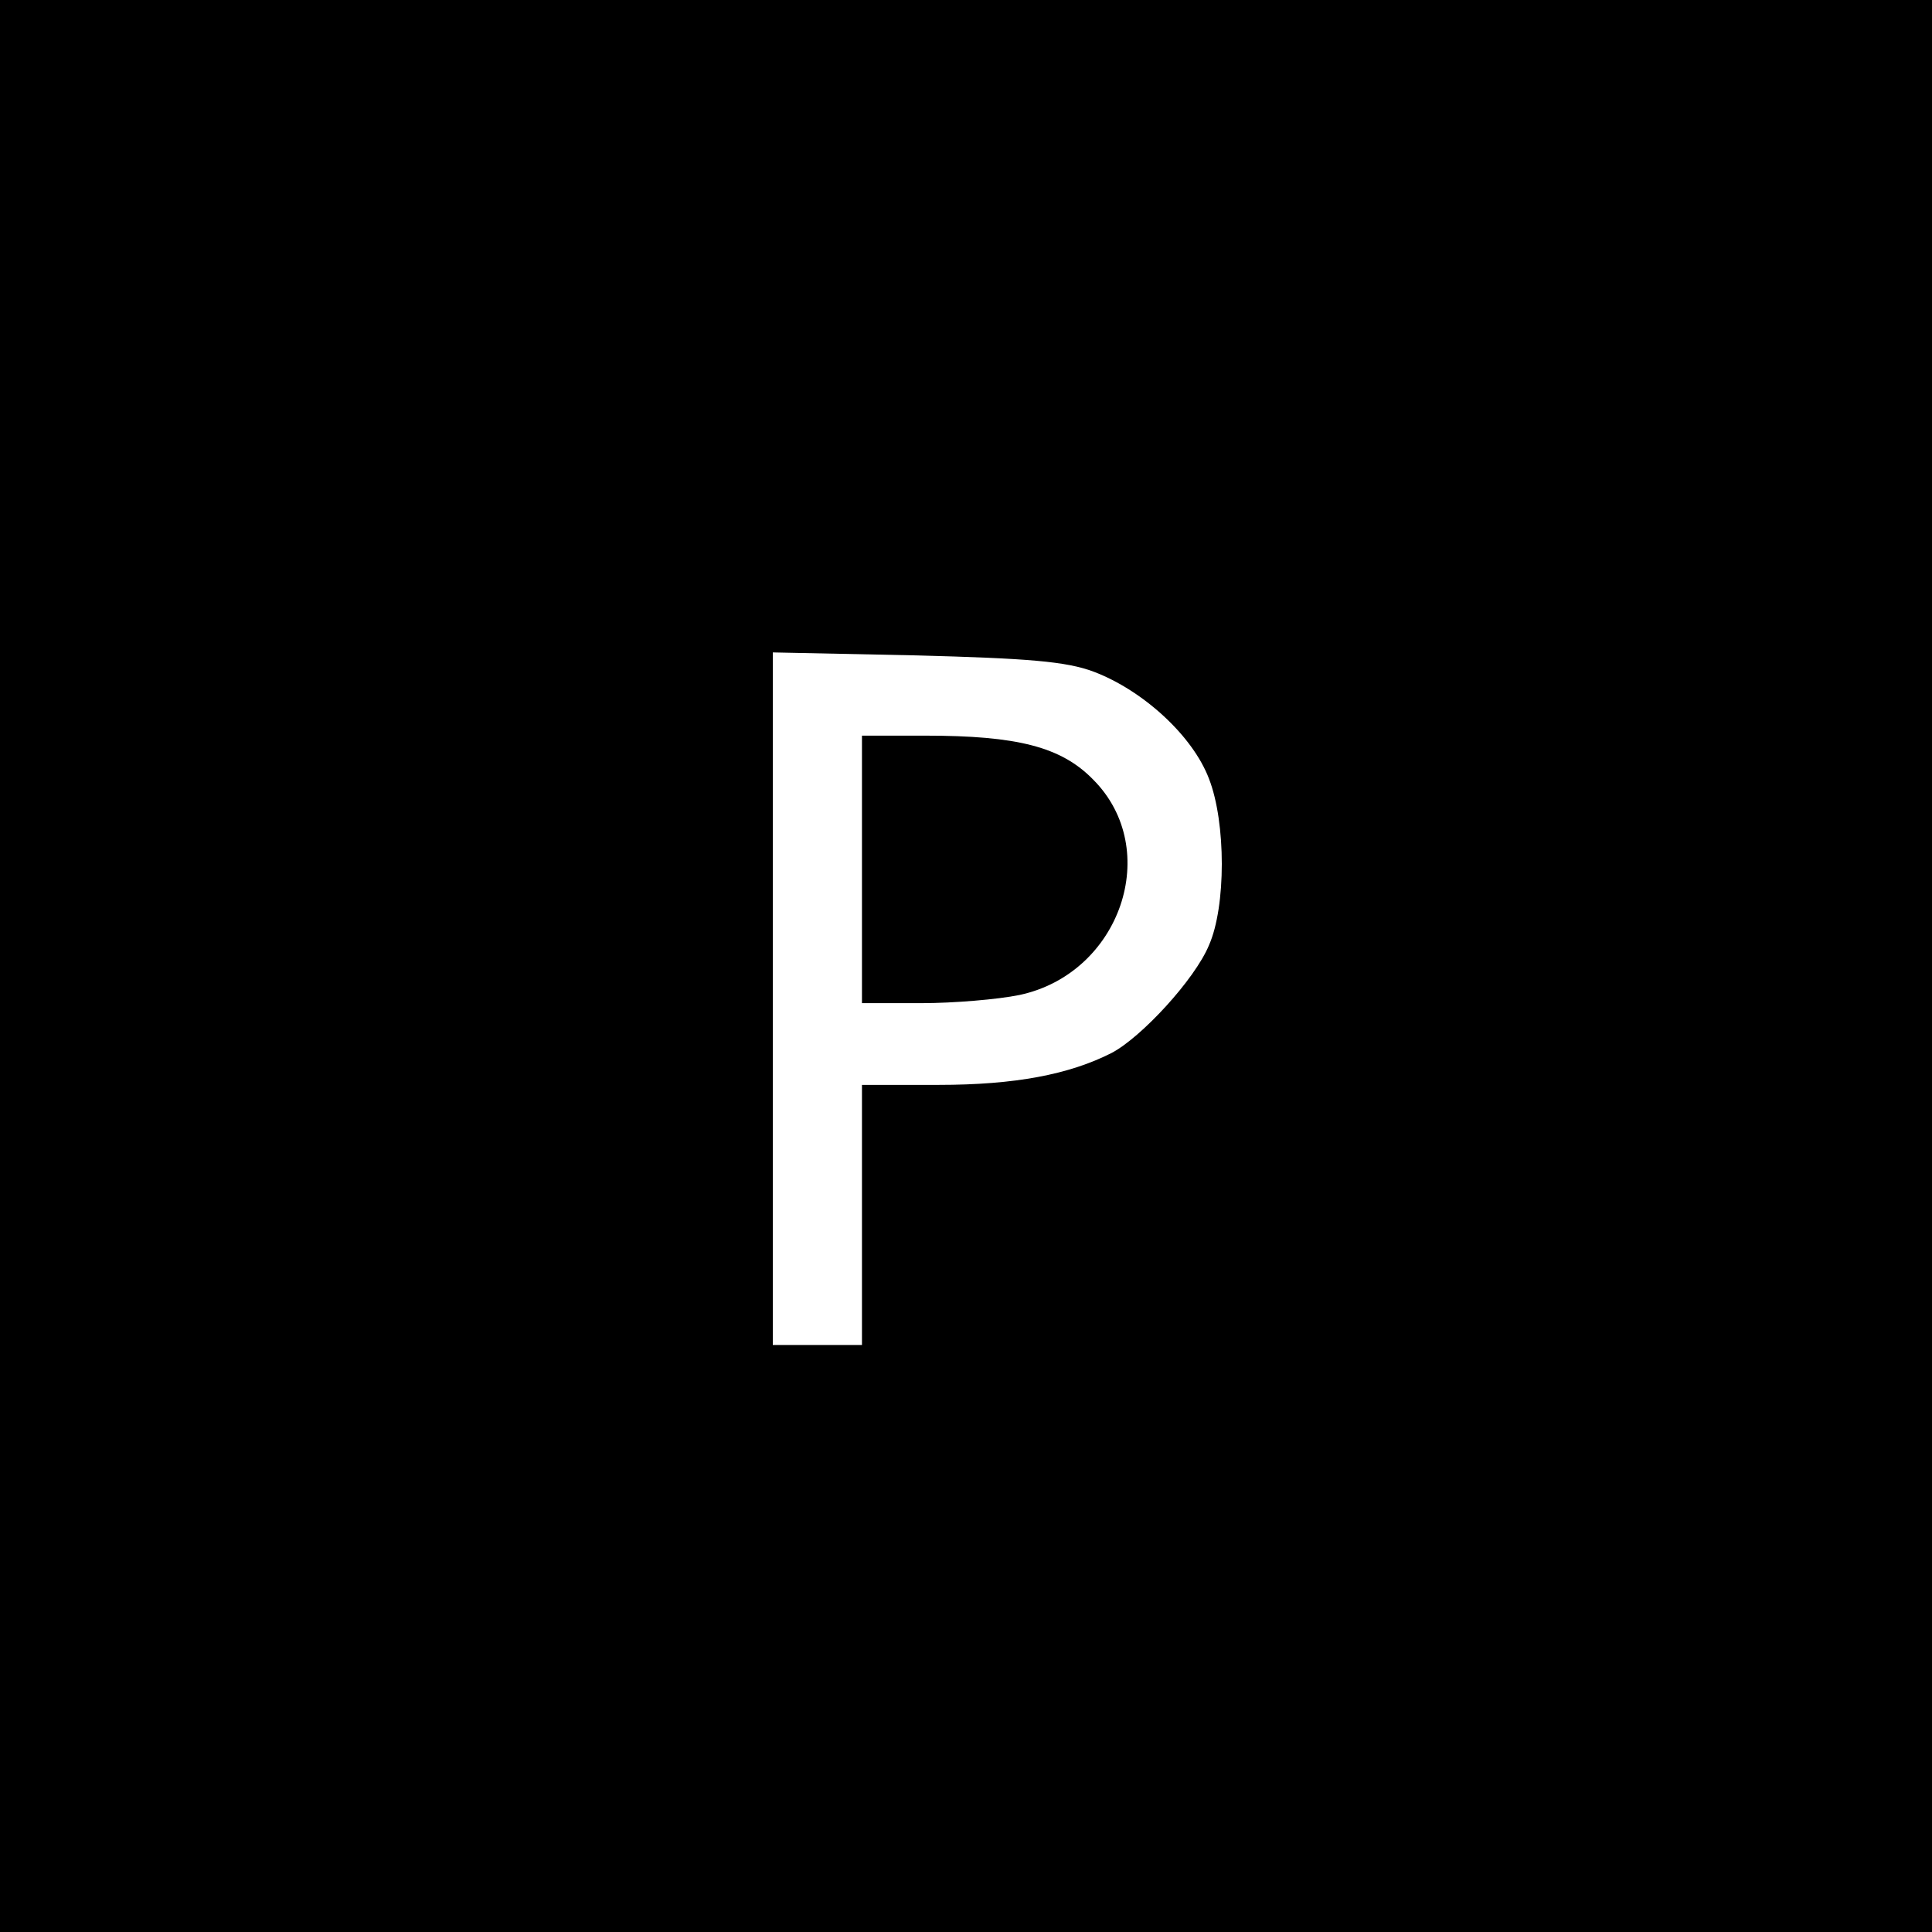 <?xml version="1.0" standalone="no"?>
<!DOCTYPE svg PUBLIC "-//W3C//DTD SVG 20010904//EN"
 "http://www.w3.org/TR/2001/REC-SVG-20010904/DTD/svg10.dtd">
<svg version="1.0" xmlns="http://www.w3.org/2000/svg"
 width="260pt" height="260pt" viewBox="0 0 260 260"
 preserveAspectRatio="xMidYMid meet">
<g transform="translate(0,260) scale(0.1,-0.1)"
fill="#000000" stroke="none">
<path d="M0 1300 l0 -1300 1300 0 1300 0 0 1300 0 1300 -1300 0 -1300 0 0
-1300z m1472 396 c66 -25 133 -86 155 -144 23 -59 23 -172 0 -224 -19 -46 -91
-124 -131 -145 -57 -29 -130 -43 -233 -43 l-103 0 0 -175 0 -175 -60 0 -60 0
0 466 0 466 193 -4 c150 -4 202 -8 239 -22z"/>
<path d="M1160 1430 l0 -180 80 0 c43 0 103 5 132 11 136 29 193 196 99 290
-43 44 -102 59 -226 59 l-85 0 0 -180z"/>
</g>
</svg>
